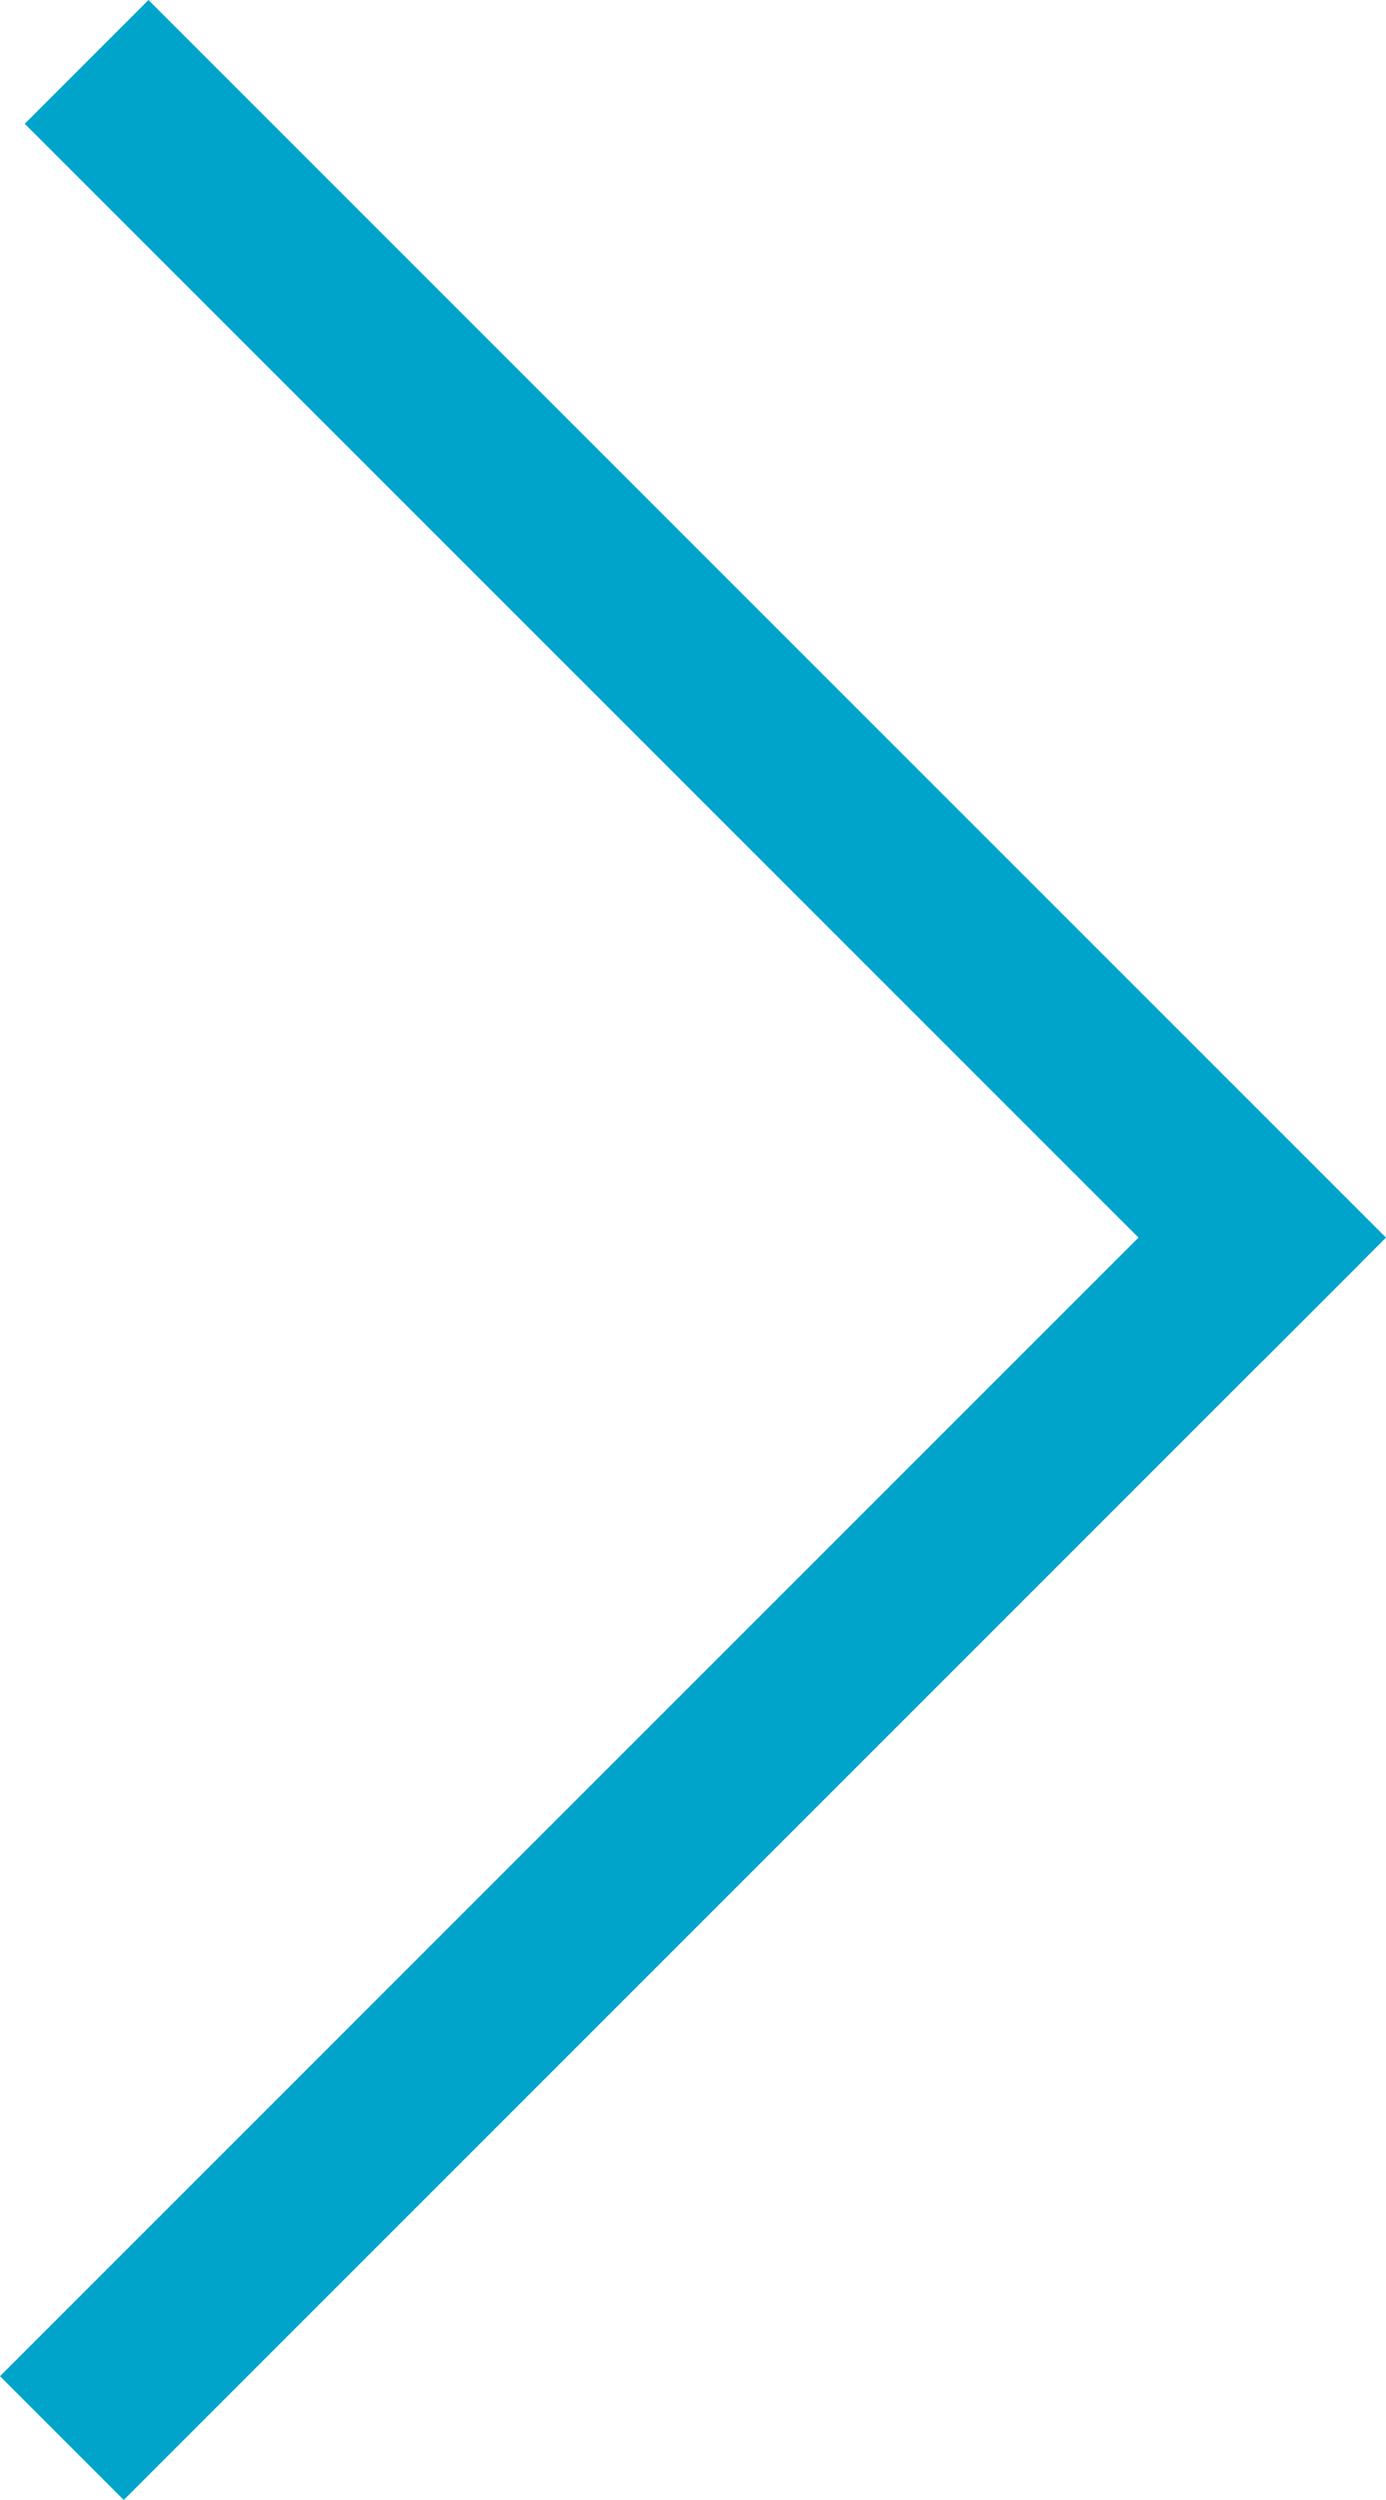 <svg xmlns="http://www.w3.org/2000/svg" width="60.24" height="108.646" viewBox="0 0 60.24 108.646">
  <g id="slick_right" transform="translate(243.822 945.229) rotate(180)">
    <rect id="Rectángulo_696" data-name="Rectángulo 696" width="76.064" height="7.606" transform="translate(184.658 890.368) rotate(-45)" fill="#00a4cb"/>
    <rect id="Rectángulo_697" data-name="Rectángulo 697" width="76.064" height="7.606" transform="translate(188.961 886.065) rotate(45)" fill="#00a4cb"/>
  </g>
</svg>
